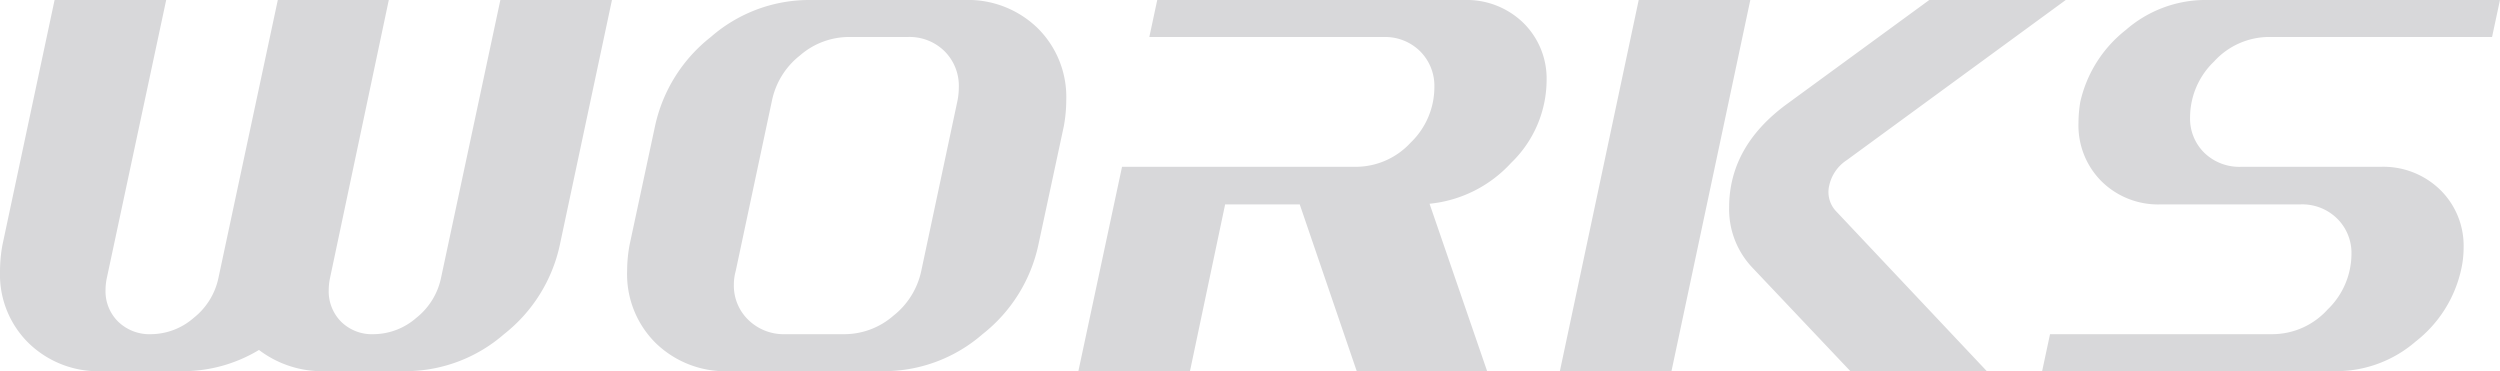<svg xmlns="http://www.w3.org/2000/svg" width="189.612" height="28.152" viewBox="0 0 189.612 28.152"><path d="M47.288-9.568a11.732,11.732,0,0,1-4.232,6.762A11.406,11.406,0,0,1,35.65,0H29.486a7.92,7.92,0,0,1-5.014-1.61A11.176,11.176,0,0,1,18.768,0h-6.21A7.578,7.578,0,0,1,6.992-2.139,7.285,7.285,0,0,1,4.83-7.544a11.293,11.293,0,0,1,.184-2.024L8.97-28.152h8.464L12.926-7.038a4.462,4.462,0,0,0-.092.874A3.229,3.229,0,0,0,13.8-3.749a3.407,3.407,0,0,0,2.484.943,4.975,4.975,0,0,0,3.243-1.242,5.22,5.22,0,0,0,1.863-2.99L25.9-28.152h8.418L29.854-7.038a4.462,4.462,0,0,0-.092.874,3.27,3.27,0,0,0,.943,2.415,3.329,3.329,0,0,0,2.461.943,4.975,4.975,0,0,0,3.243-1.242,5.22,5.22,0,0,0,1.863-2.99L42.78-28.152h8.464Zm36.294,0A11.732,11.732,0,0,1,79.35-2.806,11.406,11.406,0,0,1,71.944,0H60.122a7.578,7.578,0,0,1-5.566-2.139A7.342,7.342,0,0,1,52.394-7.59a11.046,11.046,0,0,1,.184-1.978l1.932-9.016a11.732,11.732,0,0,1,4.232-6.762,11.349,11.349,0,0,1,7.36-2.806H77.97a7.578,7.578,0,0,1,5.566,2.139A7.342,7.342,0,0,1,85.7-20.562a11.046,11.046,0,0,1-.184,1.978ZM74.7-7.59l2.76-12.972a5.4,5.4,0,0,0,.092-.966,3.709,3.709,0,0,0-1.081-2.737,3.767,3.767,0,0,0-2.783-1.081H69.184a5.674,5.674,0,0,0-3.68,1.4,5.866,5.866,0,0,0-2.116,3.381L60.628-7.59a3.831,3.831,0,0,0-.138,1.012,3.613,3.613,0,0,0,1.1,2.691A3.845,3.845,0,0,0,64.4-2.806h4.508a5.674,5.674,0,0,0,3.68-1.4A5.866,5.866,0,0,0,74.7-7.59ZM117.622,0h-9.89l-4.324-12.65H97.75L95.082,0H86.618L89.93-15.5h17.71a5.669,5.669,0,0,0,4.186-1.84,5.838,5.838,0,0,0,1.794-4.186,3.709,3.709,0,0,0-1.081-2.737,3.767,3.767,0,0,0-2.783-1.081H92l.6-2.806h23.23a6.16,6.16,0,0,1,4.554,1.748,5.929,5.929,0,0,1,1.748,4.37,8.76,8.76,0,0,1-2.691,6.233,9.67,9.67,0,0,1-6.187,3.1Zm37.9,0h-10.35L137.77-7.82a6.426,6.426,0,0,1-1.794-4.6q0-4.646,4.416-7.866l10.764-7.866h10.35L144.9-16.008a3.08,3.08,0,0,0-1.334,1.932,2.119,2.119,0,0,0,.552,1.978Zm-23.92,0h-8.464l5.98-28.152h8.464ZM191.5-7.728a9.516,9.516,0,0,1-3.45,5.474A9.211,9.211,0,0,1,182.114,0h-22.4l.6-2.806h16.882a5.662,5.662,0,0,0,4.163-1.863,5.879,5.879,0,0,0,1.817-4.209,3.653,3.653,0,0,0-1.081-2.691,3.767,3.767,0,0,0-2.783-1.081h-10.58A6.1,6.1,0,0,1,164.22-14.4a5.986,5.986,0,0,1-1.748-4.416,9.789,9.789,0,0,1,.138-1.61,9.608,9.608,0,0,1,3.45-5.451,9.213,9.213,0,0,1,5.98-2.277h22.4l-.6,2.806H176.916a5.662,5.662,0,0,0-4.163,1.863,5.879,5.879,0,0,0-1.817,4.209,3.633,3.633,0,0,0,1.081,2.714A3.811,3.811,0,0,0,174.8-15.5h10.58a6.179,6.179,0,0,1,4.531,1.748,5.945,5.945,0,0,1,1.771,4.416A7.413,7.413,0,0,1,191.5-7.728Z" transform="translate(-4.83 28.152)" fill="#d8d8da"/></svg>